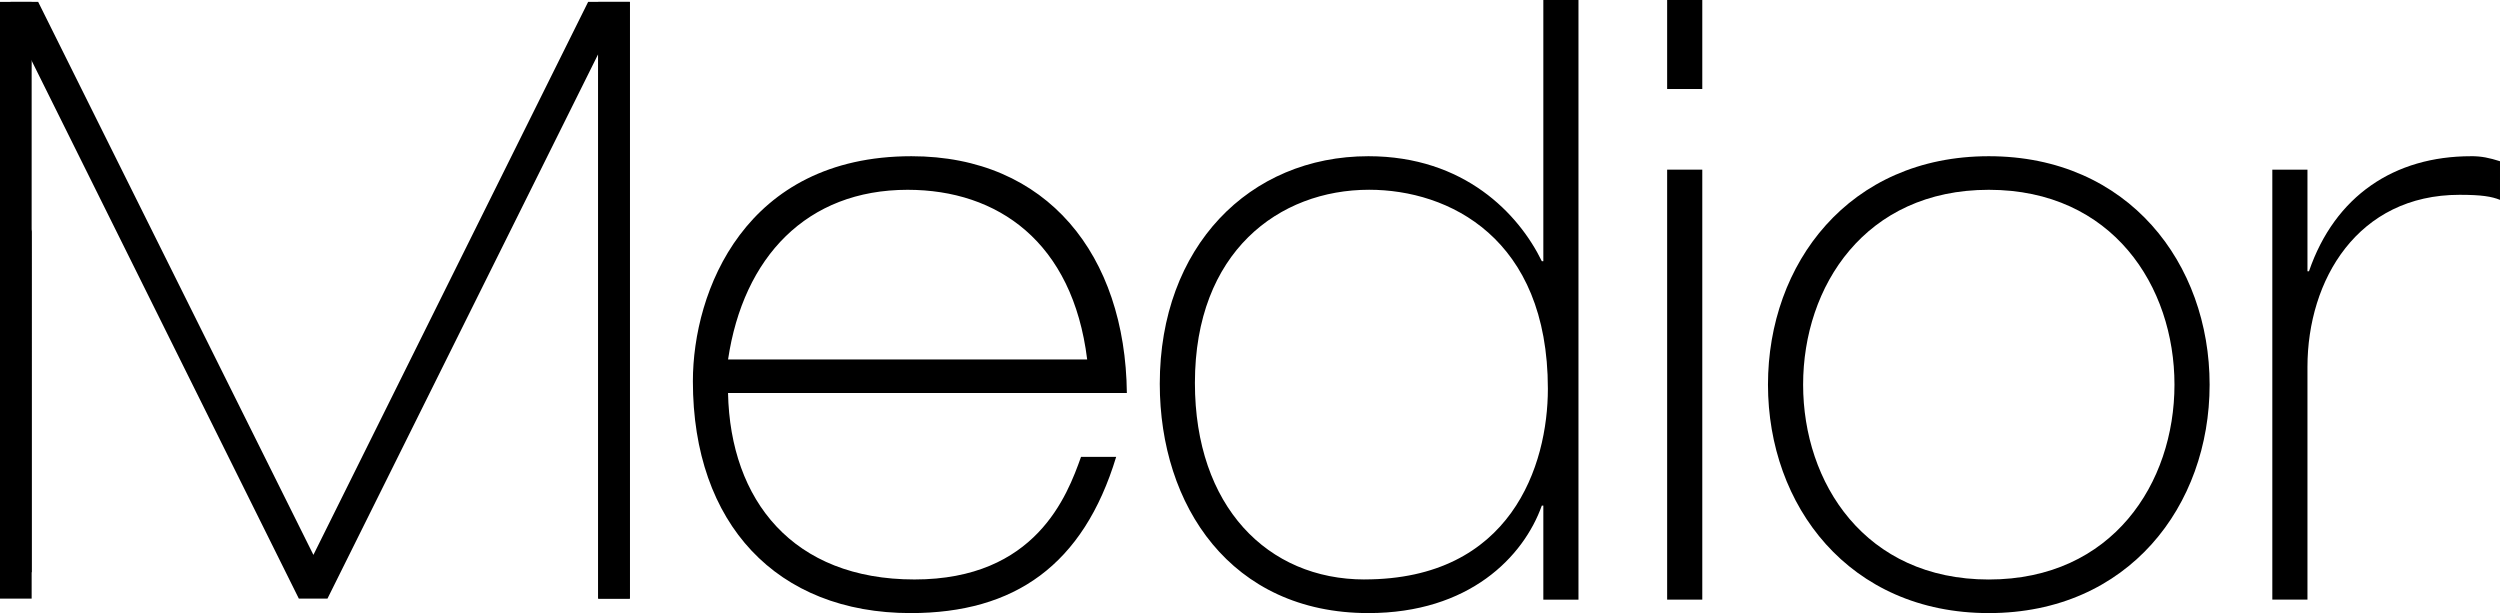 <?xml version="1.0" encoding="UTF-8"?><svg id="b" xmlns="http://www.w3.org/2000/svg" viewBox="0 0 594.04 145.67"><g id="c"><path d="M216.57,37.12c-39.58,0-51.93,32.13-51.93,53.48,0,33.92,19.97,55.08,51.74,55.08,24.69,0,41.03-11.38,48.84-37.12h-8.35c-3.27,9.18-10.71,29.13-39.58,29.13s-43.76-18.76-44.3-44.3h94.77c-.36-32.72-18.88-56.27-51.2-56.27Zm-.91,7.98c21.42,0,39.22,12.37,42.67,40.31h-85.33c3.63-24.34,18.7-40.31,42.67-40.31Z"/><path d="M366.72,62.06h-.36c-5.45-11.17-18.34-24.94-41.21-24.94-28.32,0-49.57,21.55-49.57,54.08,0,28.93,16.89,54.48,49.57,54.48,23.97,0,36.86-13.37,41.21-25.54h.36v22.35h8.35V0h-8.35V62.06Zm-42.48,75.63c-23.06,0-40.31-17.36-40.31-46.7,0-31.13,19.97-45.9,41.39-45.9,18.88,0,42.48,11.38,42.48,47.29,0,18.16-8.71,45.3-43.57,45.3Z"/><rect x="396.14" y="40.31" width="8.35" height="102.17"/><rect x="396.14" width="8.35" height="21.15"/><path d="M525.04,91.4c0-28.74-19.24-54.28-52.47-54.28s-52.47,25.54-52.47,54.28,19.25,54.28,52.47,54.28c33.23,0,52.47-25.54,52.47-54.28Zm-52.47,46.3c-29.41,0-44.12-22.95-44.12-46.3s14.71-46.3,44.12-46.3,44.12,22.95,44.12,46.3-14.71,46.3-44.12,46.3Z"/><path d="M587.14,37.12c-18.16,0-32.32,9.38-38.49,27.34h-.36v-24.15h-8.35v102.17h8.35v-55.28c0-20.75,11.98-40.91,36.13-40.91,5.27,0,7.62,.4,9.62,1.2v-9.18c-2.54-.8-4.36-1.2-6.9-1.2Z"/><path d="M7.52,55.03l-.6-2.06,.48-38.79,.12,.24,63.49,127.82h6.8L142.14,12.86V142.24h7.52V.45h-9.91L74.47,131.85,9.07,.45H2.5V45.21c0,10.62,2.39,13.48,1.91,18.26-.47,4.77-.71,13.6,.96,19.09s1.67,11.22,1.79,22.8-1.67,20.65-1.55,23.99c.11,3.34-.24,6.8,1.55,6.68,.14-.01,.26-.03,.36-.08V55.03Z"/><rect x="142.14" y=".45" width="7.52" height="141.79"/><rect y=".45" width="7.52" height="141.79"/></g></svg>